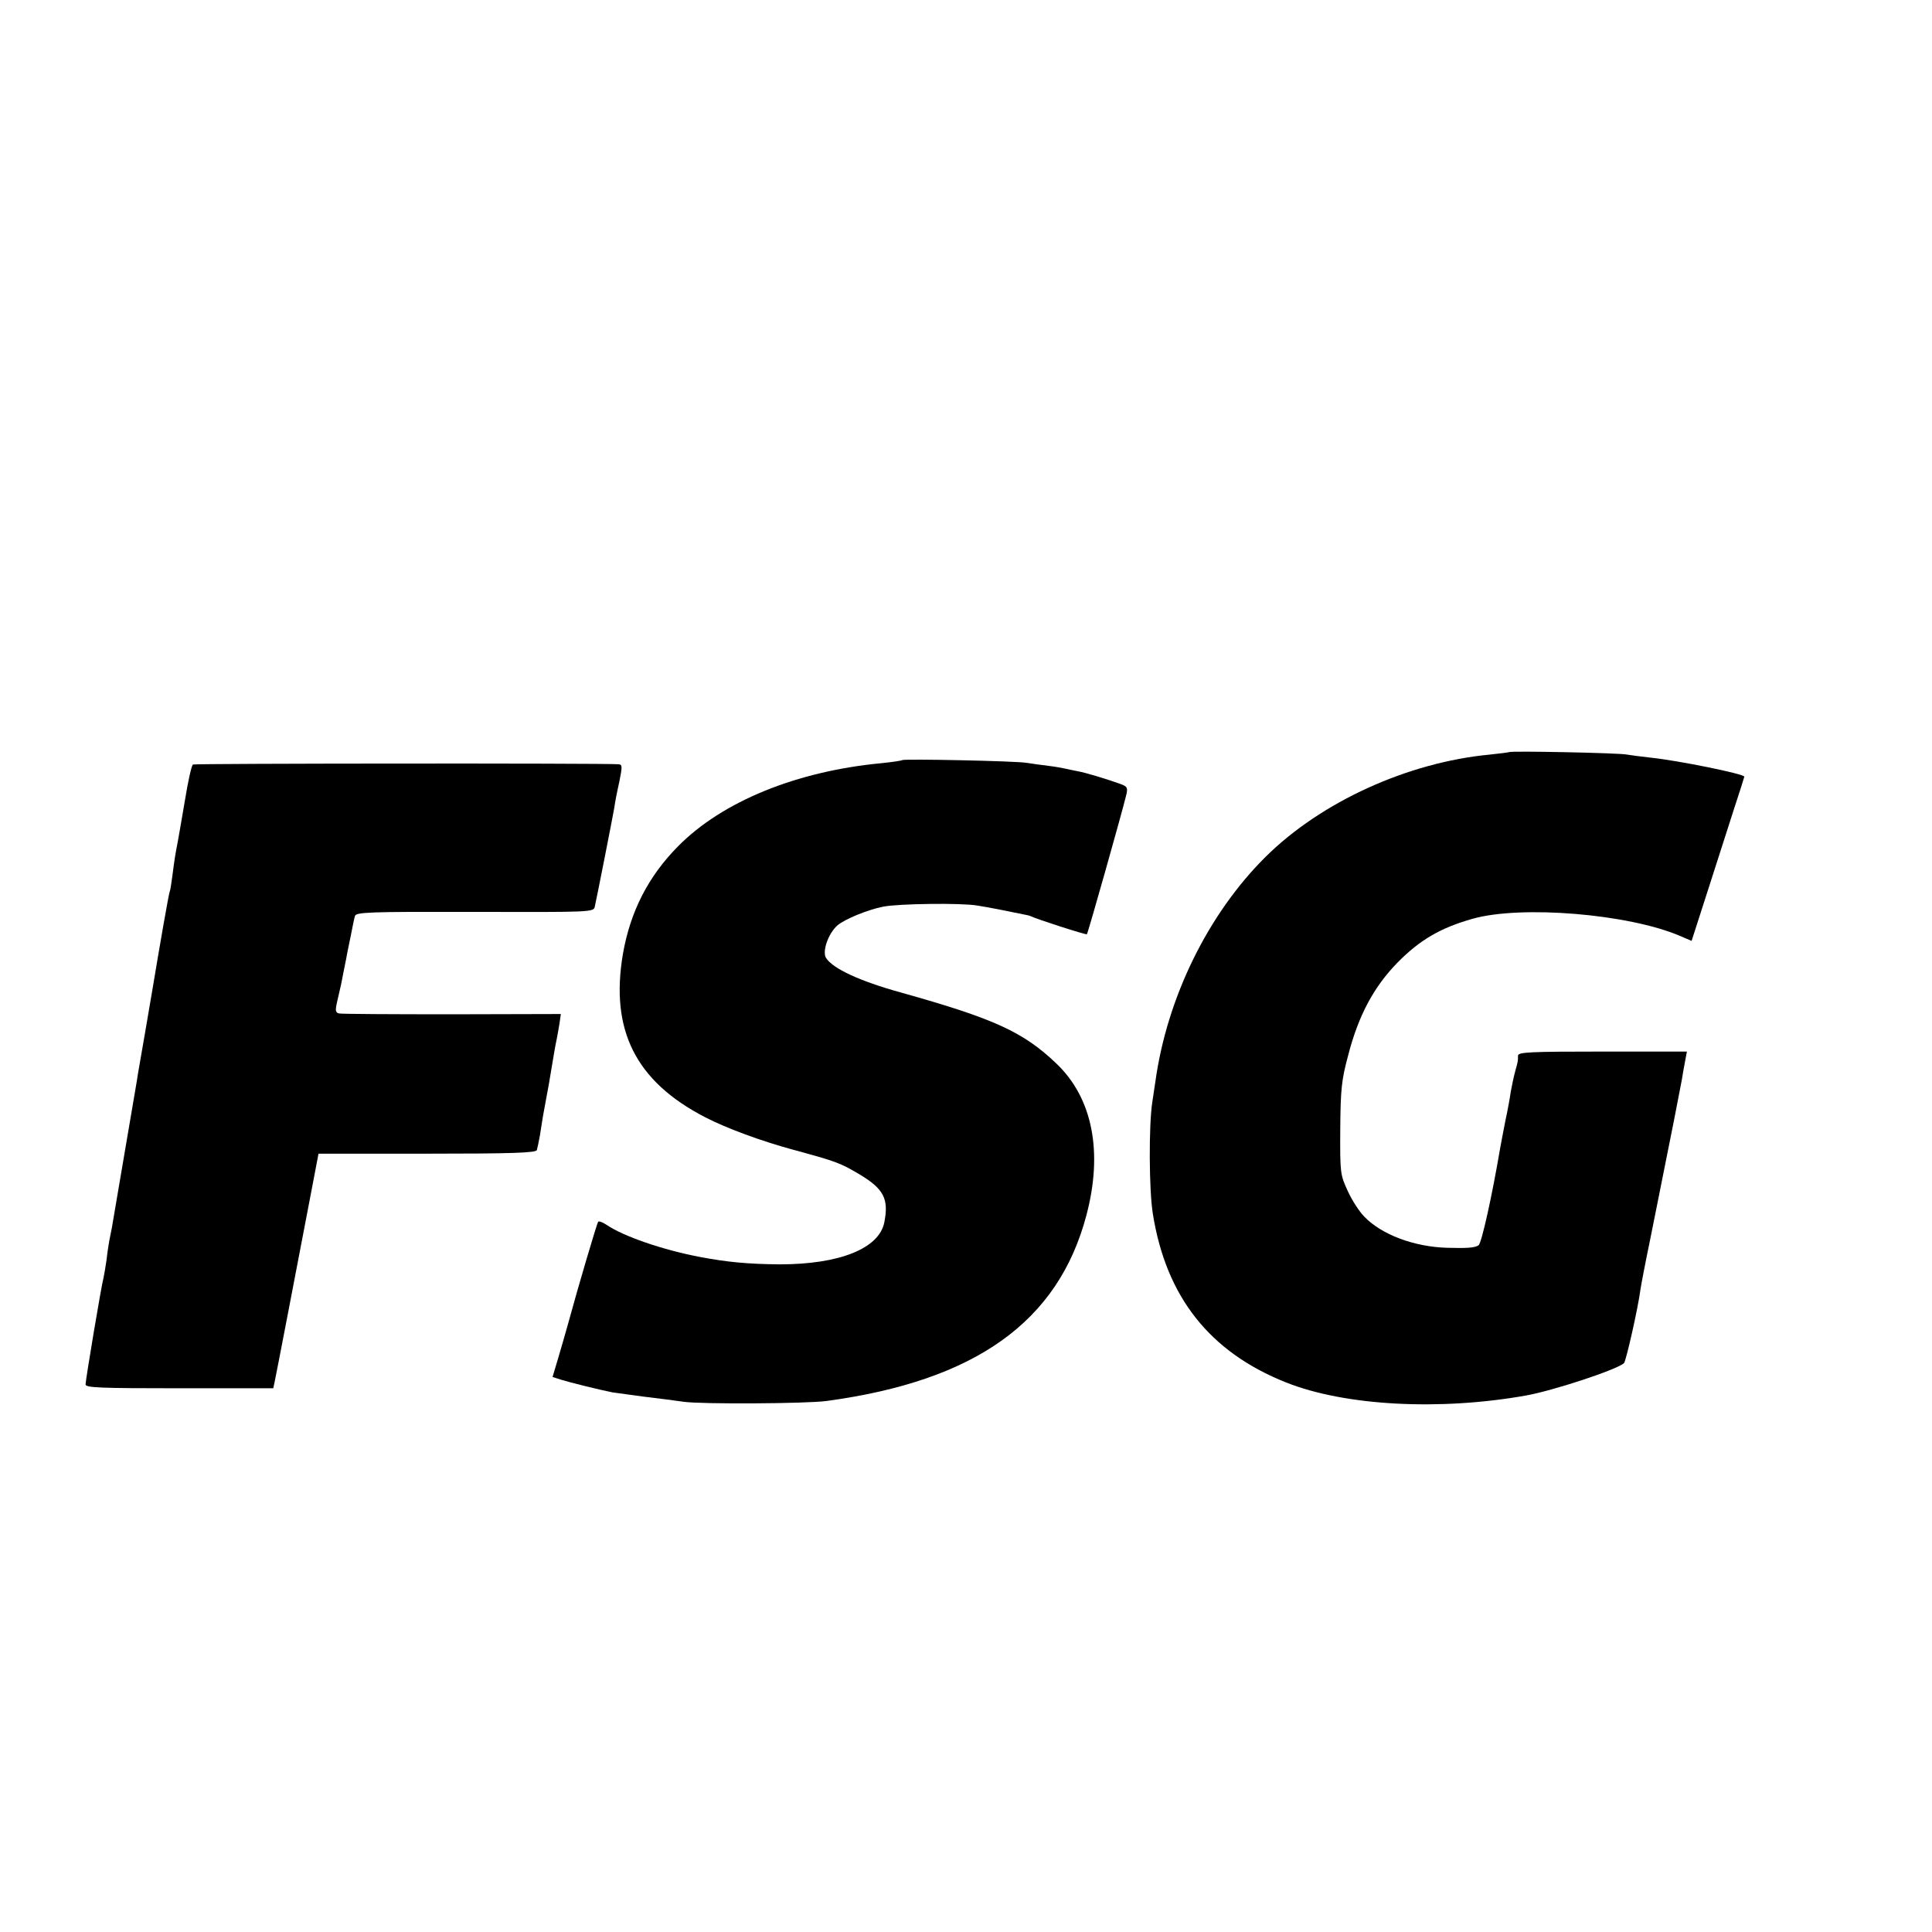 <?xml version="1.0" standalone="no"?>
<!DOCTYPE svg PUBLIC "-//W3C//DTD SVG 20010904//EN"
 "http://www.w3.org/TR/2001/REC-SVG-20010904/DTD/svg10.dtd">
<svg version="1.0" xmlns="http://www.w3.org/2000/svg"
 width="700pt" height="700pt" viewBox="0 0 700 700"
 preserveAspectRatio="xMidYMid meet">
<g transform="translate(0,700) scale(0.1,-0.1)"
fill="#000000" stroke="none">
<path d="M5468 4275 c-1 -1 -33 -5 -70 -9 -297 -28 -611 -171 -812 -370 -209
-207 -358 -511 -400 -816 -2 -14 -7 -47 -11 -73 -13 -85 -12 -319 2 -405 48
-301 206 -501 483 -611 214 -85 556 -103 870 -47 99 18 327 93 354 117 7 6 51
199 60 269 2 14 17 93 34 175 17 83 42 211 57 285 15 74 29 144 31 155 17 87
24 123 28 145 2 14 7 42 11 63 l7 37 -306 0 c-265 0 -306 -2 -306 -15 0 -20 0
-20 -10 -56 -5 -18 -12 -51 -16 -73 -3 -23 -12 -71 -20 -108 -7 -37 -16 -82
-19 -100 -29 -171 -67 -343 -78 -350 -14 -9 -41 -11 -112 -9 -121 3 -240 48
-302 113 -18 18 -45 60 -60 93 -27 59 -28 64 -27 225 1 144 5 178 28 264 38
148 94 251 180 339 81 82 155 125 271 158 176 50 565 18 752 -62 l42 -18 57
177 c31 97 74 231 95 296 22 66 39 121 39 122 0 10 -242 59 -340 69 -36 4 -74
9 -85 11 -23 6 -422 14 -427 9z"/>
<path d="M3269 4246 c-2 -2 -35 -7 -74 -11 -309 -29 -578 -139 -738 -301 -108
-109 -173 -236 -200 -390 -47 -276 46 -462 298 -592 77 -40 205 -87 320 -118
154 -42 168 -47 236 -87 91 -54 110 -90 93 -176 -19 -95 -163 -152 -379 -152
-115 1 -190 8 -290 27 -136 26 -277 75 -337 116 -15 10 -29 15 -31 11 -5 -8
-74 -241 -107 -363 -10 -36 -27 -95 -38 -132 l-20 -67 31 -10 c28 -9 141 -37
187 -46 8 -1 58 -8 110 -15 52 -6 119 -15 148 -19 62 -9 443 -7 517 3 539 73
839 287 941 672 61 229 23 425 -108 550 -120 115 -225 163 -564 258 -149 41
-247 87 -271 125 -15 23 8 89 41 118 27 23 110 57 166 68 56 11 283 14 341 4
44 -7 100 -18 182 -35 4 -1 8 -2 10 -3 19 -10 202 -69 205 -66 4 4 125 433
142 502 7 28 5 33 -19 42 -47 17 -128 42 -158 47 -15 3 -35 7 -43 9 -8 2 -35
7 -60 10 -25 3 -61 8 -80 11 -40 7 -445 15 -451 10z"/>
<path d="M699 4230 c-5 -3 -18 -62 -29 -130 -12 -69 -23 -136 -26 -150 -9 -46
-12 -65 -19 -120 -4 -30 -8 -57 -10 -60 -3 -4 -38 -206 -61 -345 -3 -16 -16
-93 -29 -170 -13 -77 -27 -153 -29 -170 -4 -25 -77 -453 -91 -535 -3 -14 -7
-34 -9 -45 -2 -11 -7 -42 -10 -70 -4 -27 -9 -57 -11 -65 -7 -23 -65 -370 -65
-386 0 -12 52 -14 340 -14 l340 0 5 23 c5 22 80 413 131 680 l28 147 393 0
c306 0 395 3 398 13 2 6 7 30 11 52 10 65 12 77 23 135 6 30 13 71 16 90 9 54
17 103 22 125 2 11 7 36 10 56 l5 35 -393 -1 c-217 0 -401 1 -410 3 -14 3 -15
10 -7 45 12 50 17 74 23 107 3 14 7 36 10 50 2 14 10 50 16 80 6 30 12 62 15
71 4 14 48 16 435 15 422 -1 430 -1 434 19 7 30 65 325 71 360 2 17 10 58 18
93 11 55 11 62 -3 63 -63 4 -1535 3 -1542 -1z"/>
</g>
</svg>
